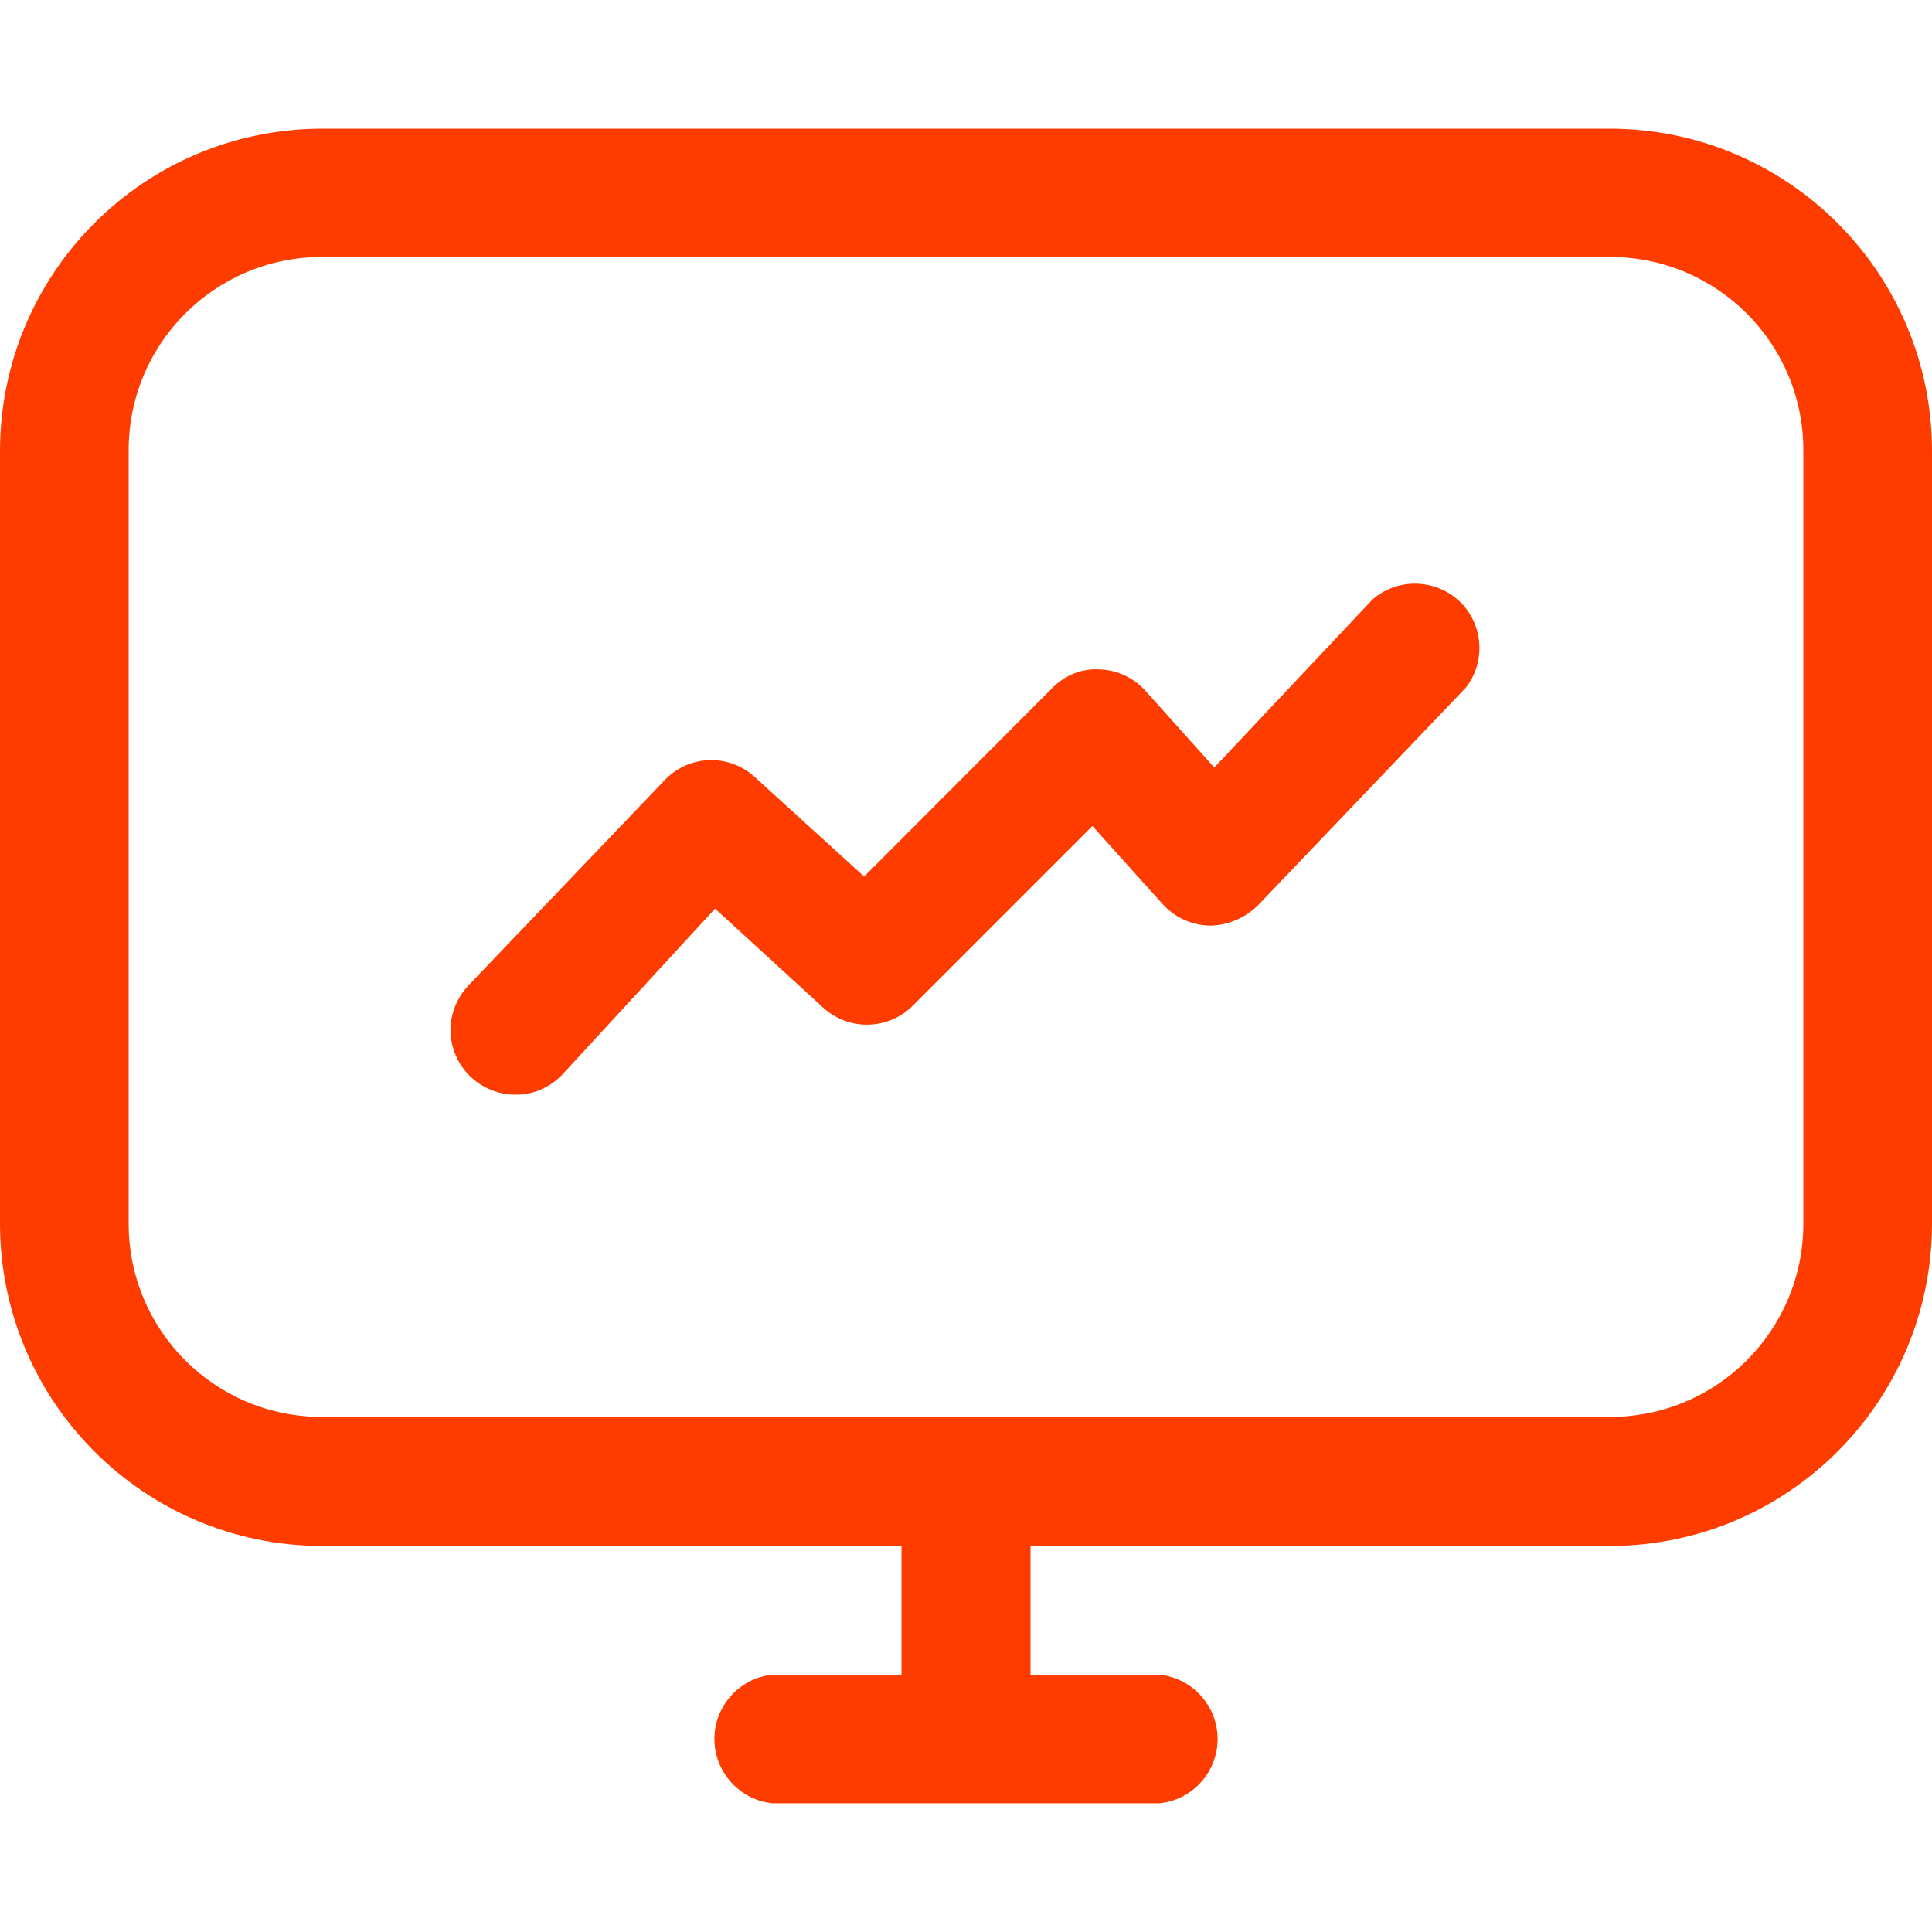 <?xml version="1.0" encoding="utf-8"?>
<!-- Generator: Adobe Illustrator 25.2.0, SVG Export Plug-In . SVG Version: 6.00 Build 0)  -->
<svg version="1.1" id="Layer_1" xmlns:svgjs="http://svgjs.com/svgjs"
	 xmlns="http://www.w3.org/2000/svg" xmlns:xlink="http://www.w3.org/1999/xlink" x="0px" y="0px" viewBox="0 0 512 512"
	 style="enable-background:new 0 0 512 512;" xml:space="preserve">
<style type="text/css">
	.st0{fill:#FF3C00;}
</style>
<g>
	<path class="st0" d="M363.7,158.9l-41.9,44.5L303.5,183c-3.1-3.4-7.5-5.5-12.2-5.6c-4.7-0.3-9.2,1.6-12.5,5L229,232.3l-29-26.4
		c-6.9-6.3-17.6-5.9-24,1l-52,54.4c-2.9,3.2-4.6,7.3-4.6,11.6c0,9.5,7.6,17.1,17.1,17.2c4.7,0.1,9.2-1.9,12.5-5.3l40.5-44l28.5,26.1
		c6.6,6.2,16.9,6.2,23.5,0l48-48l18.7,20.8c3.2,3.5,7.7,5.5,12.5,5.6c4.7-0.1,9.2-2,12.6-5.3l55.2-57.8c5-6.5,4.7-15.5-0.6-21.7
		C381.6,153.4,370.8,152.7,363.7,158.9z"/>
	<path class="st0" d="M426.7,34.1L426.7,34.1l-341.4,0C38.2,34.2,0.1,72.3,0,119.4v205c0.1,47.1,38.2,85.2,85.3,85.3h129.8h23.8
		v34.1h-34.1c-9.4,0.9-16.3,9.3-15.4,18.7c0.8,8.1,7.2,14.6,15.4,15.4h102.4c9.4-0.9,16.3-9.3,15.4-18.7
		c-0.8-8.1-7.2-14.6-15.4-15.4h-34.1v-34.1h153.6c47.1-0.1,85.2-38.2,85.3-85.3v-205C511.9,72.3,473.8,34.2,426.7,34.1z
		 M477.9,324.3c0,28.3-22.9,51.2-51.2,51.2H256h-40.9H85.3c-28.3,0-51.2-22.9-51.2-51.2v-205c0-28.3,22.9-51.2,51.2-51.2h341.4
		c28.3,0,51.2,22.9,51.2,51.2V324.3z"/>
</g>
</svg>
